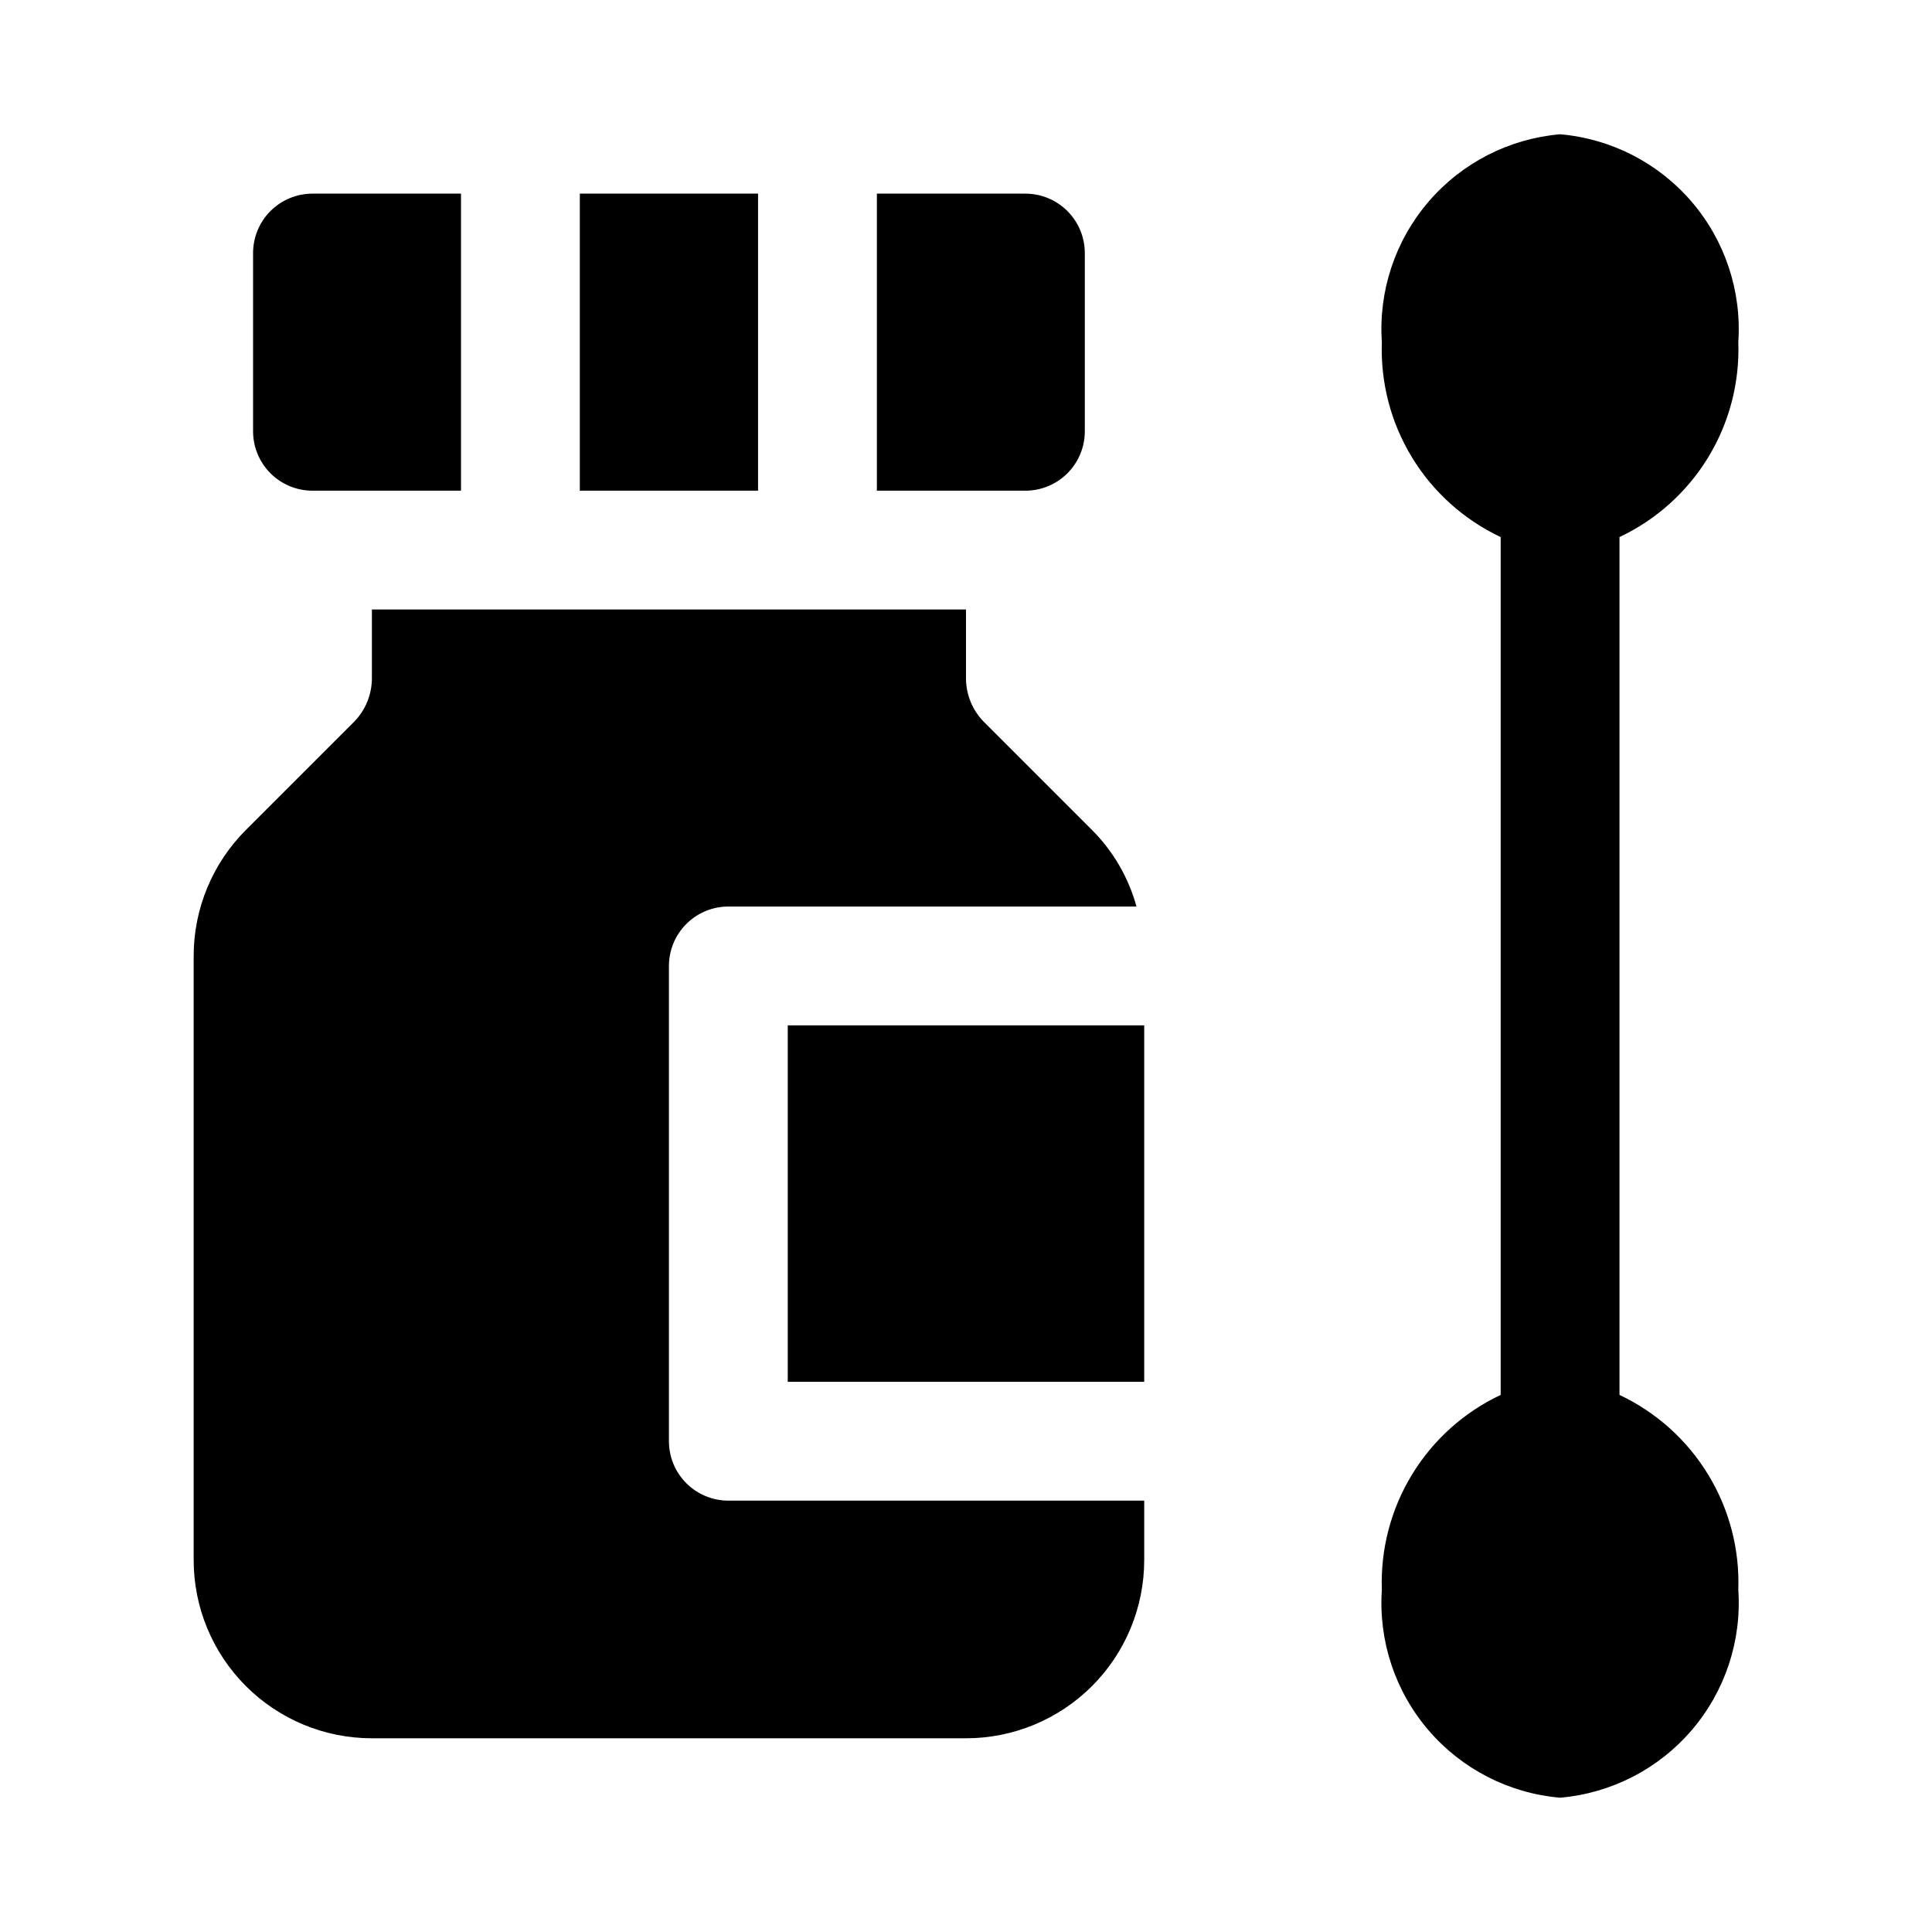 <?xml version="1.0" encoding="UTF-8"?>
<!-- Uploaded to: SVG Repo, www.svgrepo.com, Generator: SVG Repo Mixer Tools -->
<svg fill="#000000" width="800px" height="800px" version="1.1" viewBox="144 144 512 512" xmlns="http://www.w3.org/2000/svg">
 <path d="m604.67 565.31c0.914 13.539-3.519 26.902-12.352 37.207-8.832 10.305-21.359 16.73-34.883 17.895-13.52-1.164-26.047-7.59-34.879-17.895-8.832-10.305-13.27-23.668-12.352-37.207-0.379-10.746 2.402-21.363 8-30.543 5.598-9.18 13.762-16.516 23.488-21.098v-227.34c-9.727-4.586-17.891-11.922-23.488-21.098-5.598-9.18-8.379-19.801-8-30.543-0.918-13.543 3.519-26.902 12.352-37.207 8.832-10.309 21.359-16.734 34.879-17.898 13.523 1.164 26.051 7.59 34.883 17.898 8.832 10.305 13.266 23.664 12.352 37.207 0.379 10.742-2.402 21.363-8 30.543-5.598 9.176-13.766 16.512-23.488 21.098v227.34c9.723 4.582 17.891 11.918 23.488 21.098 5.598 9.18 8.379 19.797 8 30.543zm-307.01-291.27h47.23v-78.723h-47.23zm118.08-78.723h-39.359v78.723h39.359c4.176 0 8.18-1.66 11.133-4.613s4.613-6.957 4.613-11.133v-47.23c0-4.176-1.66-8.18-4.613-11.133s-6.957-4.613-11.133-4.613zm-149.57 0h-39.363c-4.176 0-8.18 1.66-11.133 4.613-2.949 2.953-4.609 6.957-4.609 11.133v47.23c0 4.176 1.66 8.18 4.609 11.133 2.953 2.953 6.957 4.613 11.133 4.613h39.363zm86.59 314.88h94.465v-94.465h-94.465zm-15.742 31.488c-4.176 0-8.18-1.66-11.133-4.613-2.953-2.949-4.613-6.957-4.613-11.133v-125.95c0-4.176 1.66-8.18 4.613-11.133 2.953-2.953 6.957-4.613 11.133-4.613h108.16c-2.106-7.68-6.172-14.68-11.809-20.309l-28.812-28.812c-2.875-3.016-4.508-7.008-4.562-11.18v-18.418h-157.44v18.422-0.004c-0.059 4.172-1.688 8.164-4.566 11.18l-28.812 28.812c-8.859 8.848-13.844 20.855-13.855 33.375v160.12c0 12.527 4.977 24.543 13.836 33.398 8.859 8.859 20.871 13.836 33.398 13.836h157.44c12.523 0 24.539-4.977 33.398-13.836 8.855-8.855 13.832-20.871 13.832-33.398v-15.742z"/>
</svg>